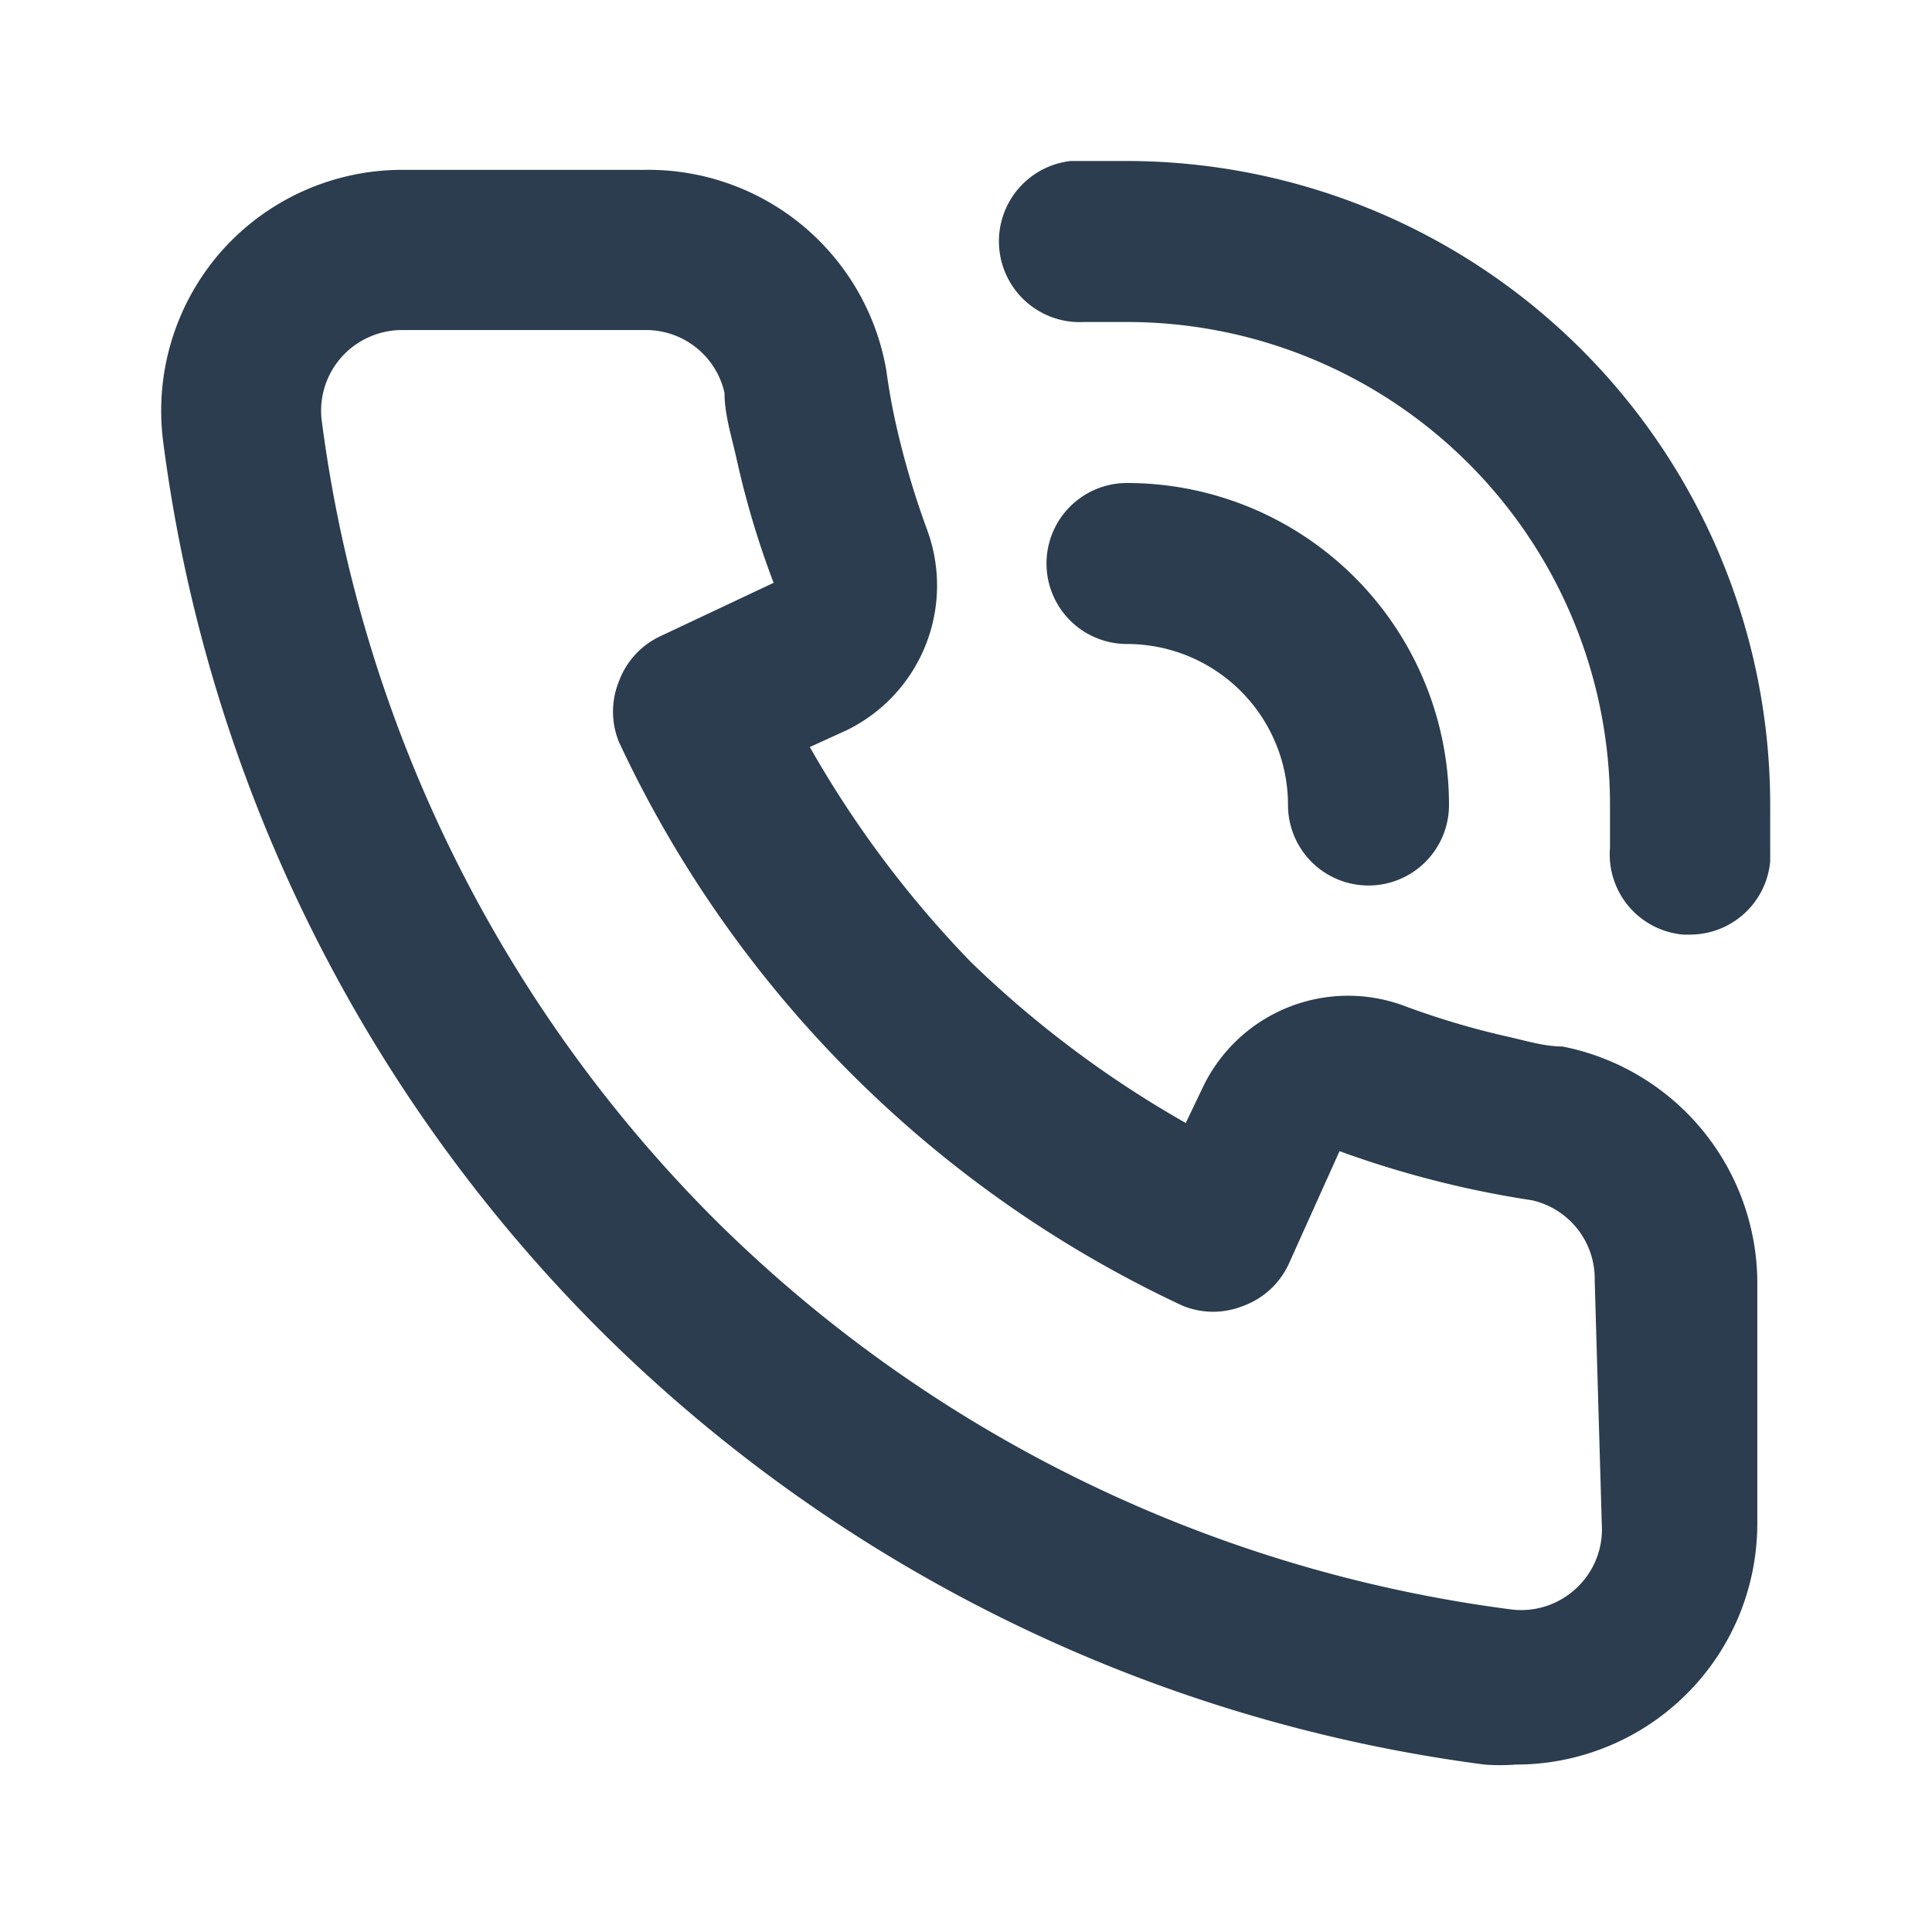 <svg width="24" height="24" fill="none" xmlns="http://www.w3.org/2000/svg"><path d="M19.41 13c-.22 0-.45-.07-.67-.12-.445-.1-.883-.23-1.31-.39a2 2 0 00-2.48 1l-.22.46a13.173 13.173 0 01-2.67-2 13.17 13.17 0 01-2-2.67l.46-.21a2 2 0 001-2.48 10.47 10.47 0 01-.39-1.32c-.05-.22-.09-.45-.12-.67a3 3 0 00-3-2.49H5a3 3 0 00-2.24 1 3 3 0 00-.73 2.4 19.07 19.07 0 005.41 11 19.07 19.07 0 0011 5.41c.13.01.26.01.39 0a3 3 0 002.74-1.773c.172-.386.26-.804.26-1.227v-3A3 3 0 0019.41 13zm.49 6a.998.998 0 01-.33.74.999.999 0 01-.82.25 17.16 17.16 0 01-9.87-4.84A17.16 17.16 0 014 5.25a1 1 0 01.59-1.065A1 1 0 015 4.1h3a1 1 0 011 .78c0 .27.09.55.15.82a11 11 0 00.46 1.54l-1.4.66a1 1 0 00-.52.56 1 1 0 000 .76 14.49 14.49 0 007 7 1 1 0 00.76 0 1 1 0 00.56-.52l.63-1.4a12.415 12.415 0 002.39.61 1 1 0 01.78 1L19.9 19zM14 2h-.7a1.004 1.004 0 00.17 2H14a6 6 0 016 6v.53a1 1 0 00.91 1.08h.08a1 1 0 001-.91V10A8 8 0 0014 2zm2 8a1 1 0 002 0 4 4 0 00-4-4 1 1 0 000 2 2 2 0 012 2z" fill="#2B3D4F"/></svg>
